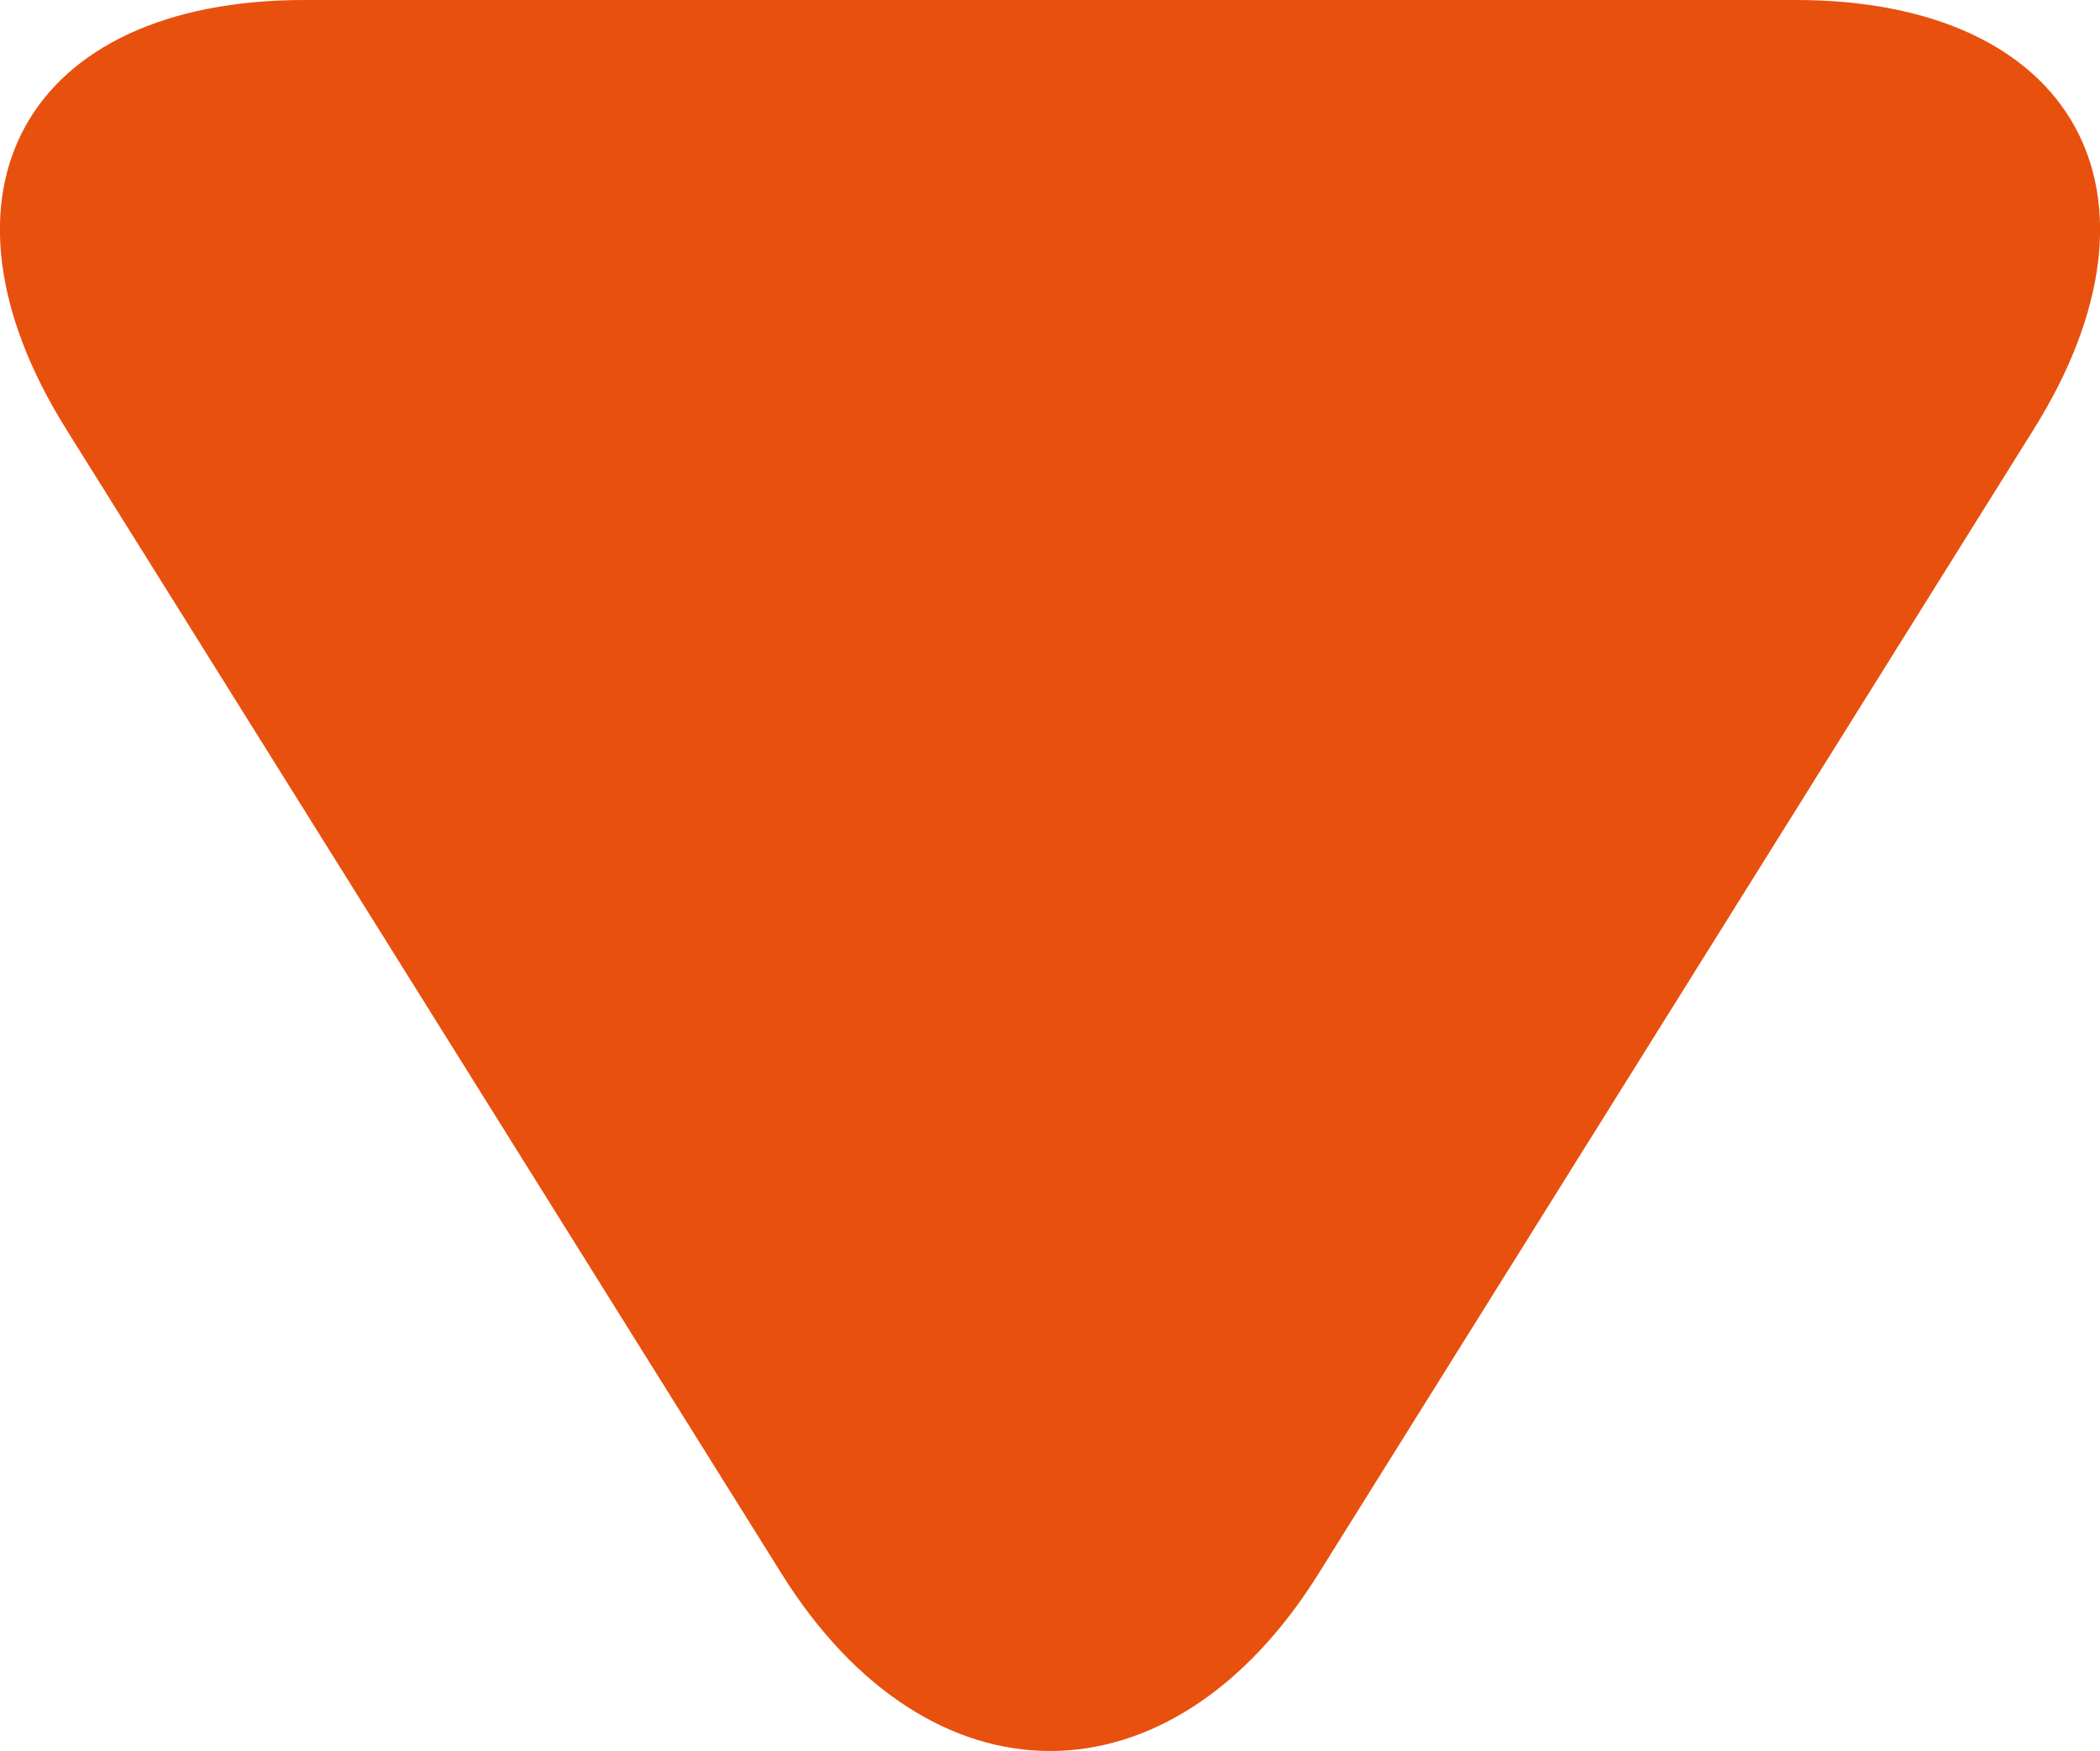 <svg xmlns="http://www.w3.org/2000/svg" width="20.741" height="17.298" viewBox="0 0 20.741 17.298">
  <path id="패스_812" data-name="패스 812" d="M348.266,228c2.75,0,3.808,1.908,2.351,4.24l-7.066,11.309c-1.457,2.332-3.842,2.332-5.3,0l-7.067-11.309c-1.457-2.332-.4-4.24,2.351-4.24Z" transform="translate(-330.53 -228)" fill="#e8500e"/>
</svg>
